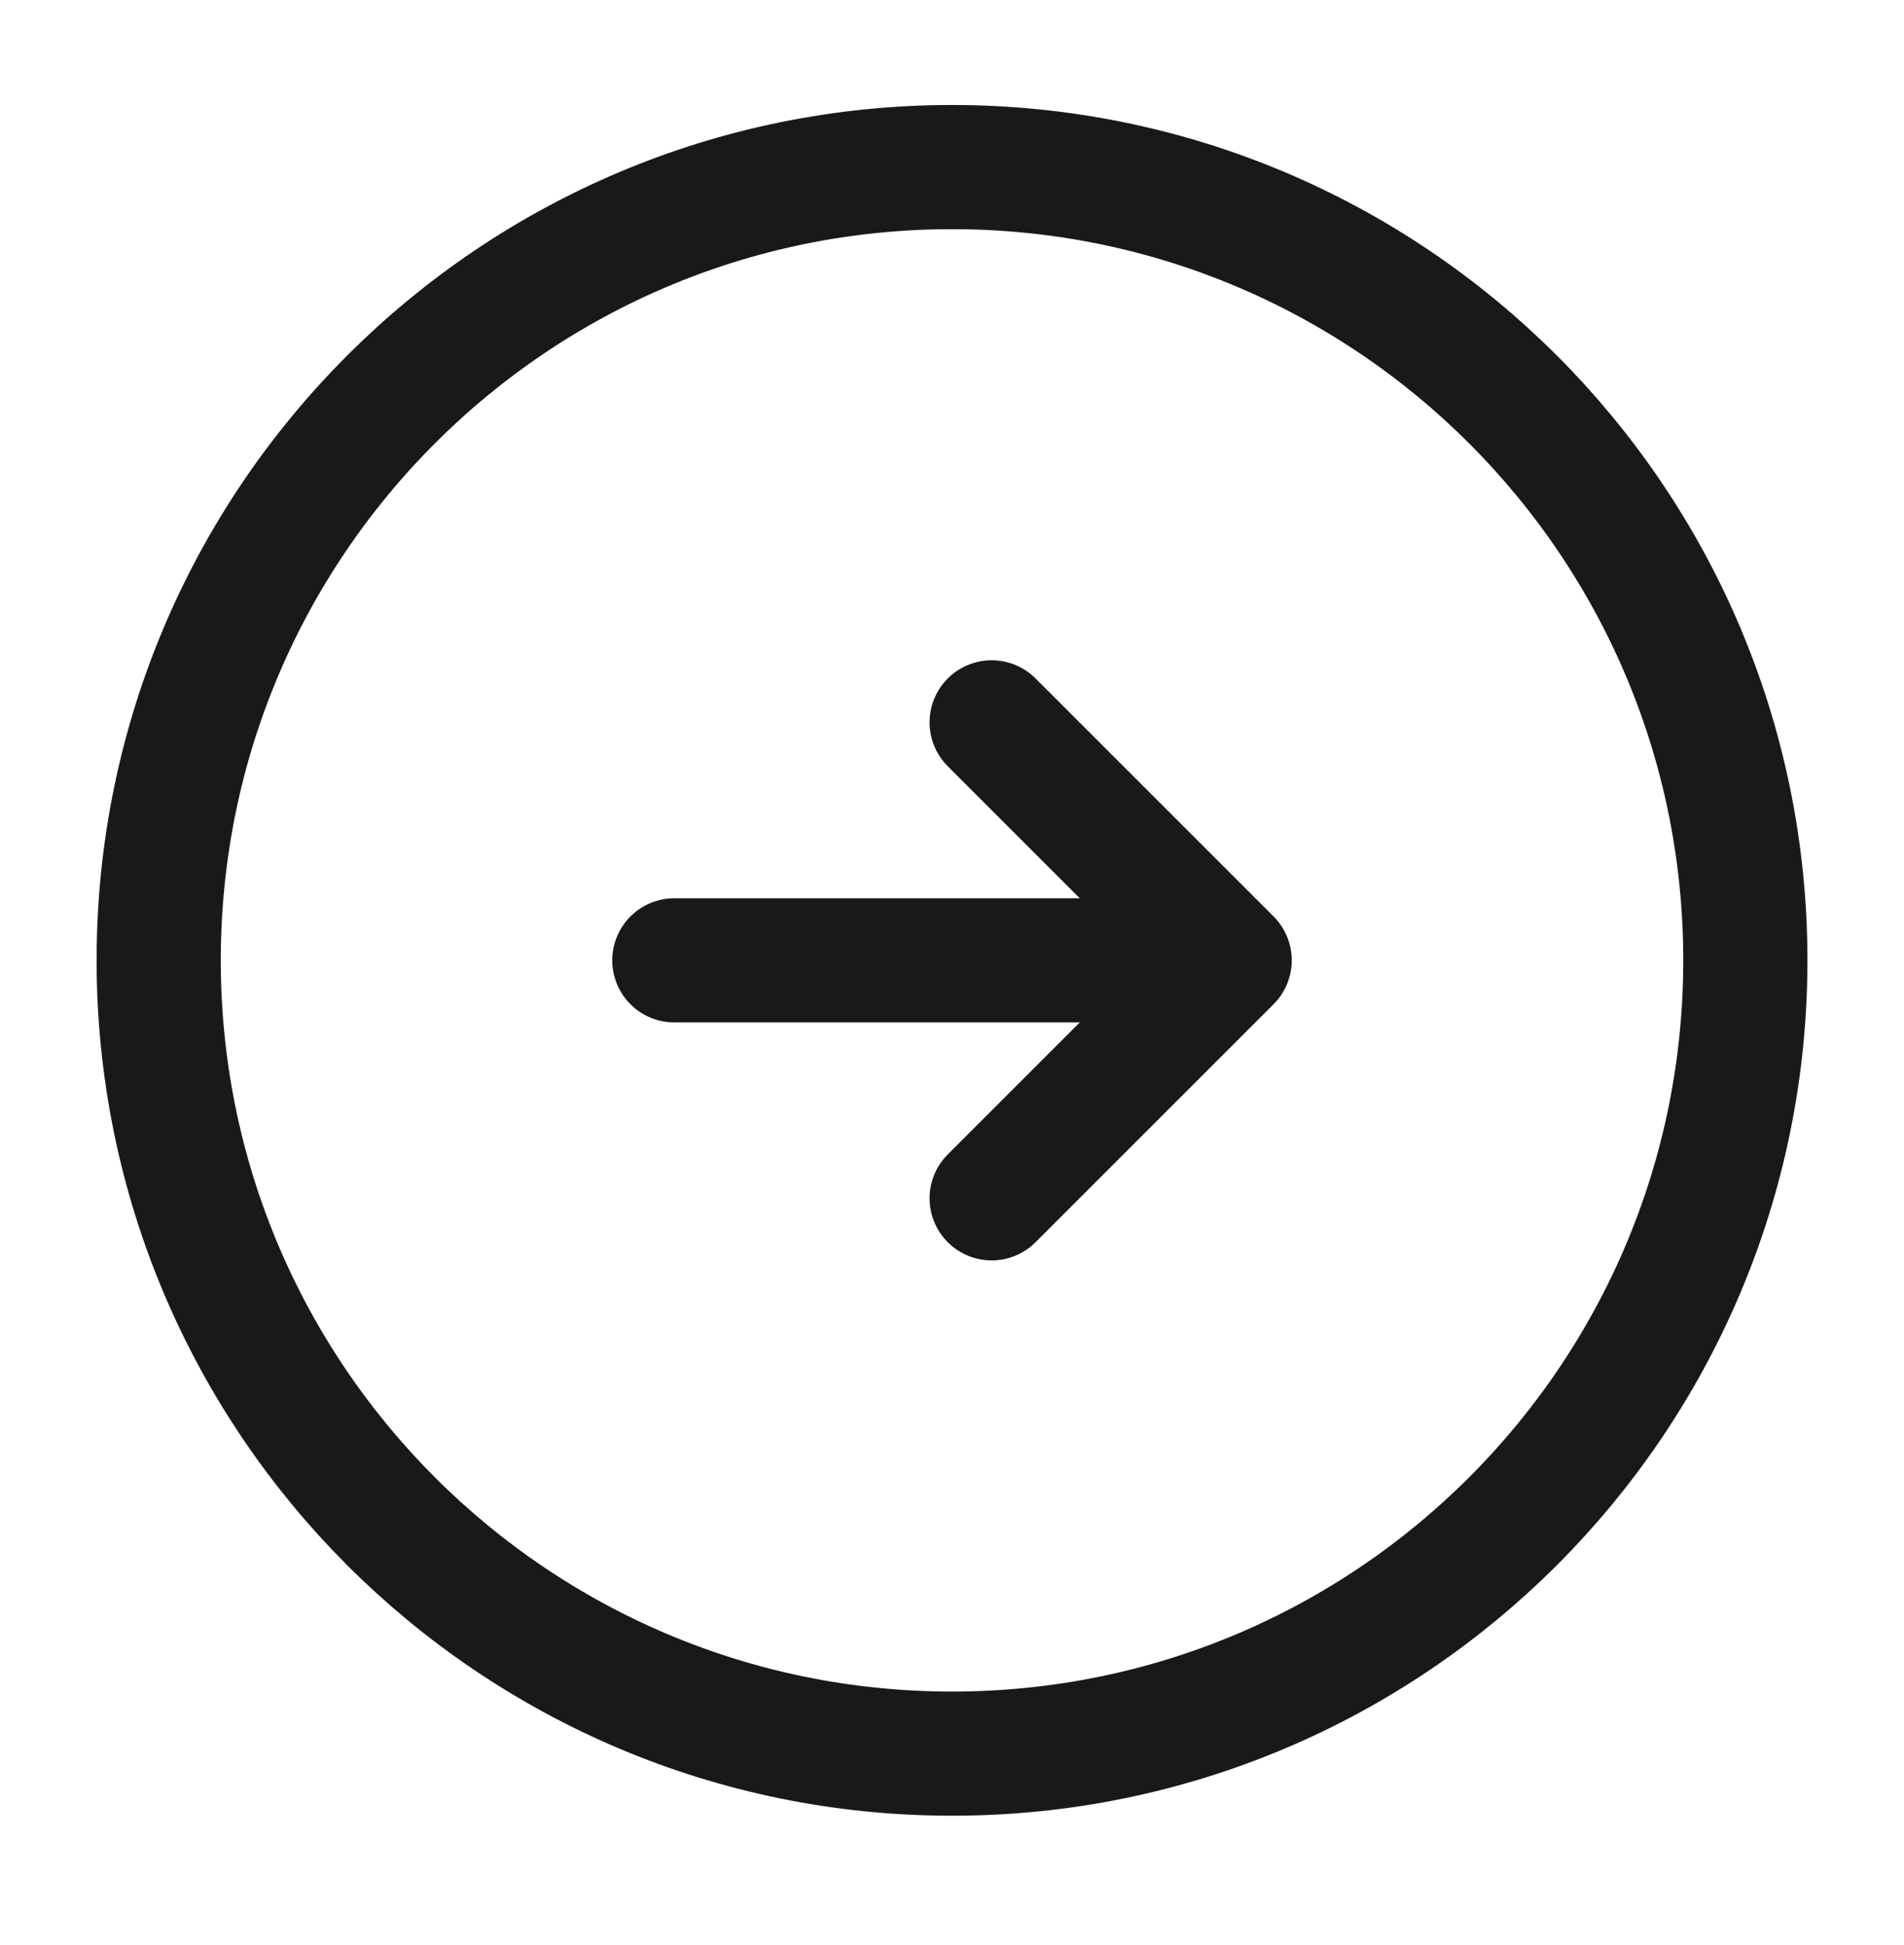 <svg width="46" height="47" viewBox="0 0 46 47" fill="none" xmlns="http://www.w3.org/2000/svg">
<path d="M23 42.37C12.415 42.37 3.834 33.789 3.834 23.203C3.834 12.618 12.415 4.037 23 4.037C33.586 4.037 42.167 12.618 42.167 23.203C42.167 33.789 33.586 42.37 23 42.37Z" stroke="#191919" stroke-width="3" stroke-linecap="round" stroke-linejoin="round"/>
<path d="M16.292 23.203H27.792" stroke="#191919" stroke-width="3" stroke-linecap="round" stroke-linejoin="round"/>
<path d="M23.958 17.453L29.708 23.203L23.958 28.953" stroke="#191919" stroke-width="3" stroke-linecap="round" stroke-linejoin="round"/>
</svg>
